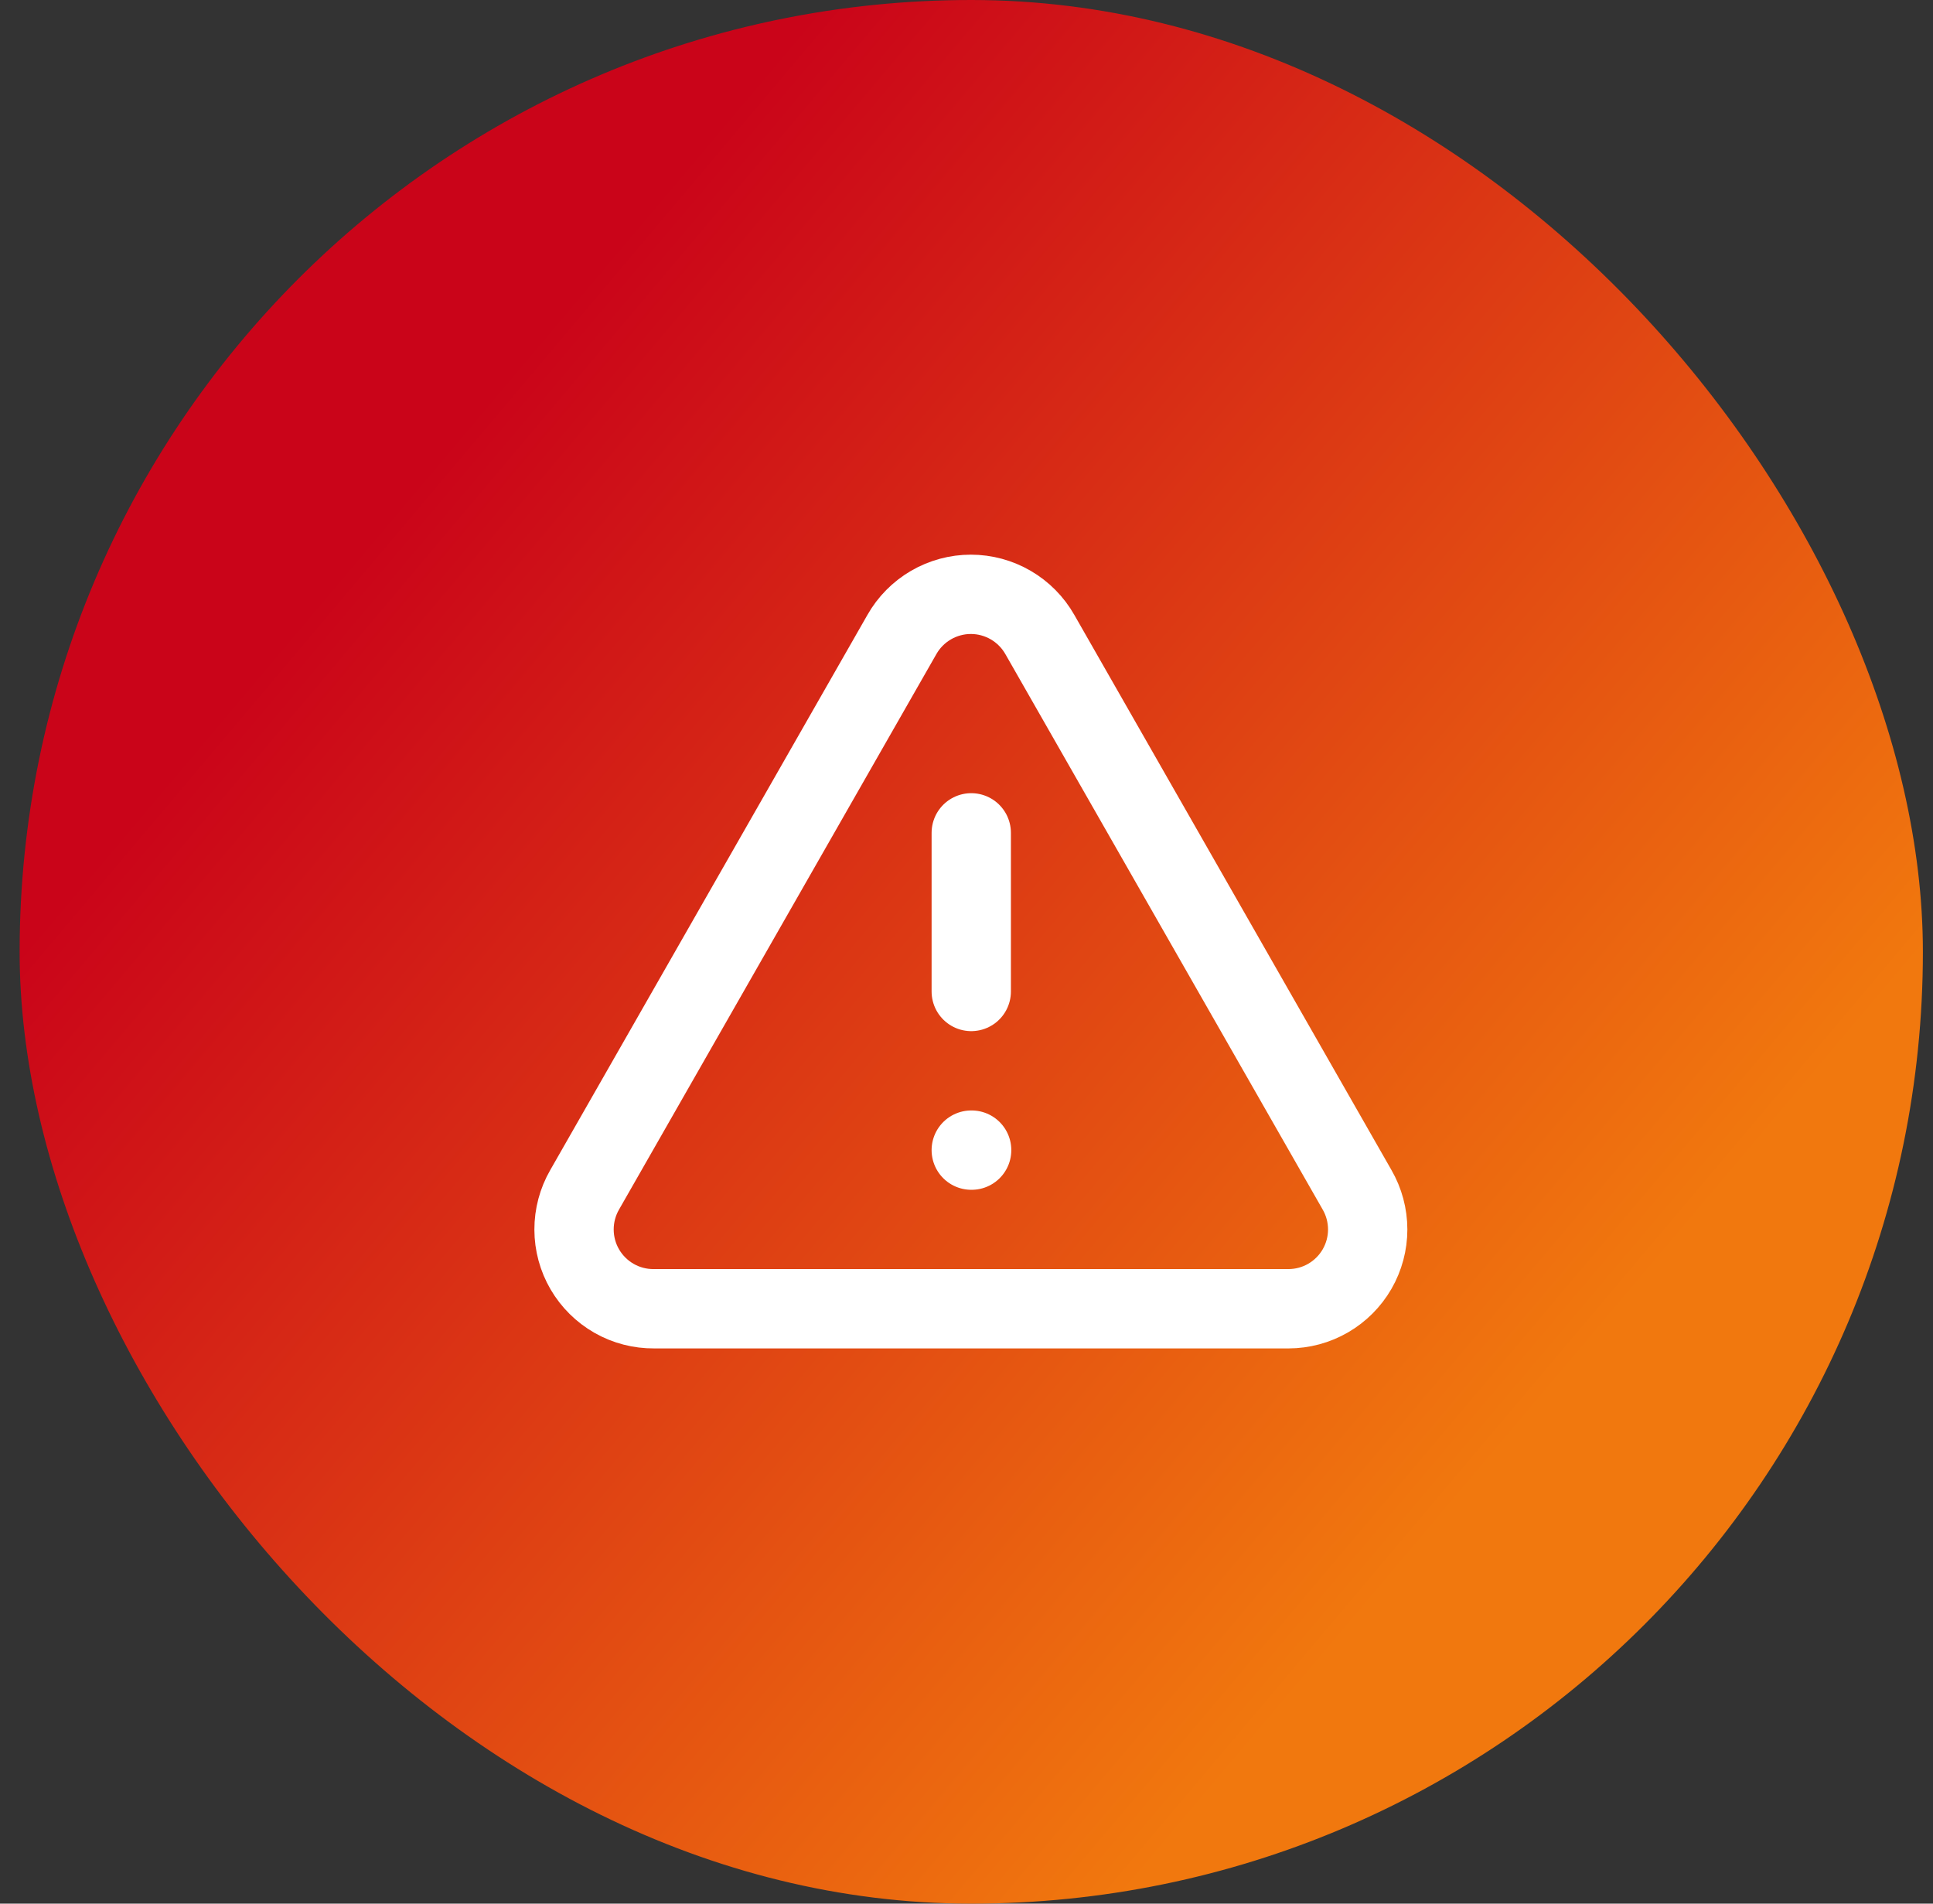 <svg xmlns="http://www.w3.org/2000/svg" width="65" height="64" viewBox="0 0 65 64" fill="none"><rect x="0" y="0" width="65" height="64" fill="#333333" stroke="none"/><rect x="0.66" width="64" height="64" rx="32" fill="url(#paint0_linear_4041_145)"></rect><path d="M45.633 40L34.967 21.333C34.734 20.923 34.397 20.582 33.989 20.344C33.582 20.107 33.118 19.981 32.647 19.981C32.175 19.981 31.712 20.107 31.304 20.344C30.897 20.582 30.559 20.923 30.327 21.333L19.66 40C19.425 40.407 19.302 40.869 19.303 41.339C19.304 41.809 19.429 42.271 19.666 42.677C19.903 43.083 20.243 43.419 20.652 43.652C21.06 43.884 21.523 44.004 21.993 44H43.327C43.795 43.999 44.254 43.876 44.659 43.642C45.064 43.407 45.4 43.071 45.634 42.666C45.868 42.26 45.991 41.8 45.991 41.333C45.99 40.865 45.867 40.405 45.633 40Z" stroke="white" stroke-width="2.667" stroke-linecap="round" stroke-linejoin="round"></path><path d="M32.66 28V33.333" stroke="white" stroke-width="2.667" stroke-linecap="round" stroke-linejoin="round"></path><path d="M32.66 38.667H32.673" stroke="white" stroke-width="2.667" stroke-linecap="round" stroke-linejoin="round"></path><defs><linearGradient id="paint0_linear_4041_145" x1="64.66" y1="32" x2="27.293" y2="0.453" gradientUnits="userSpaceOnUse"><stop stop-color="#F1780E"></stop><stop offset="1" stop-color="#CA0419"></stop></linearGradient></defs></svg>